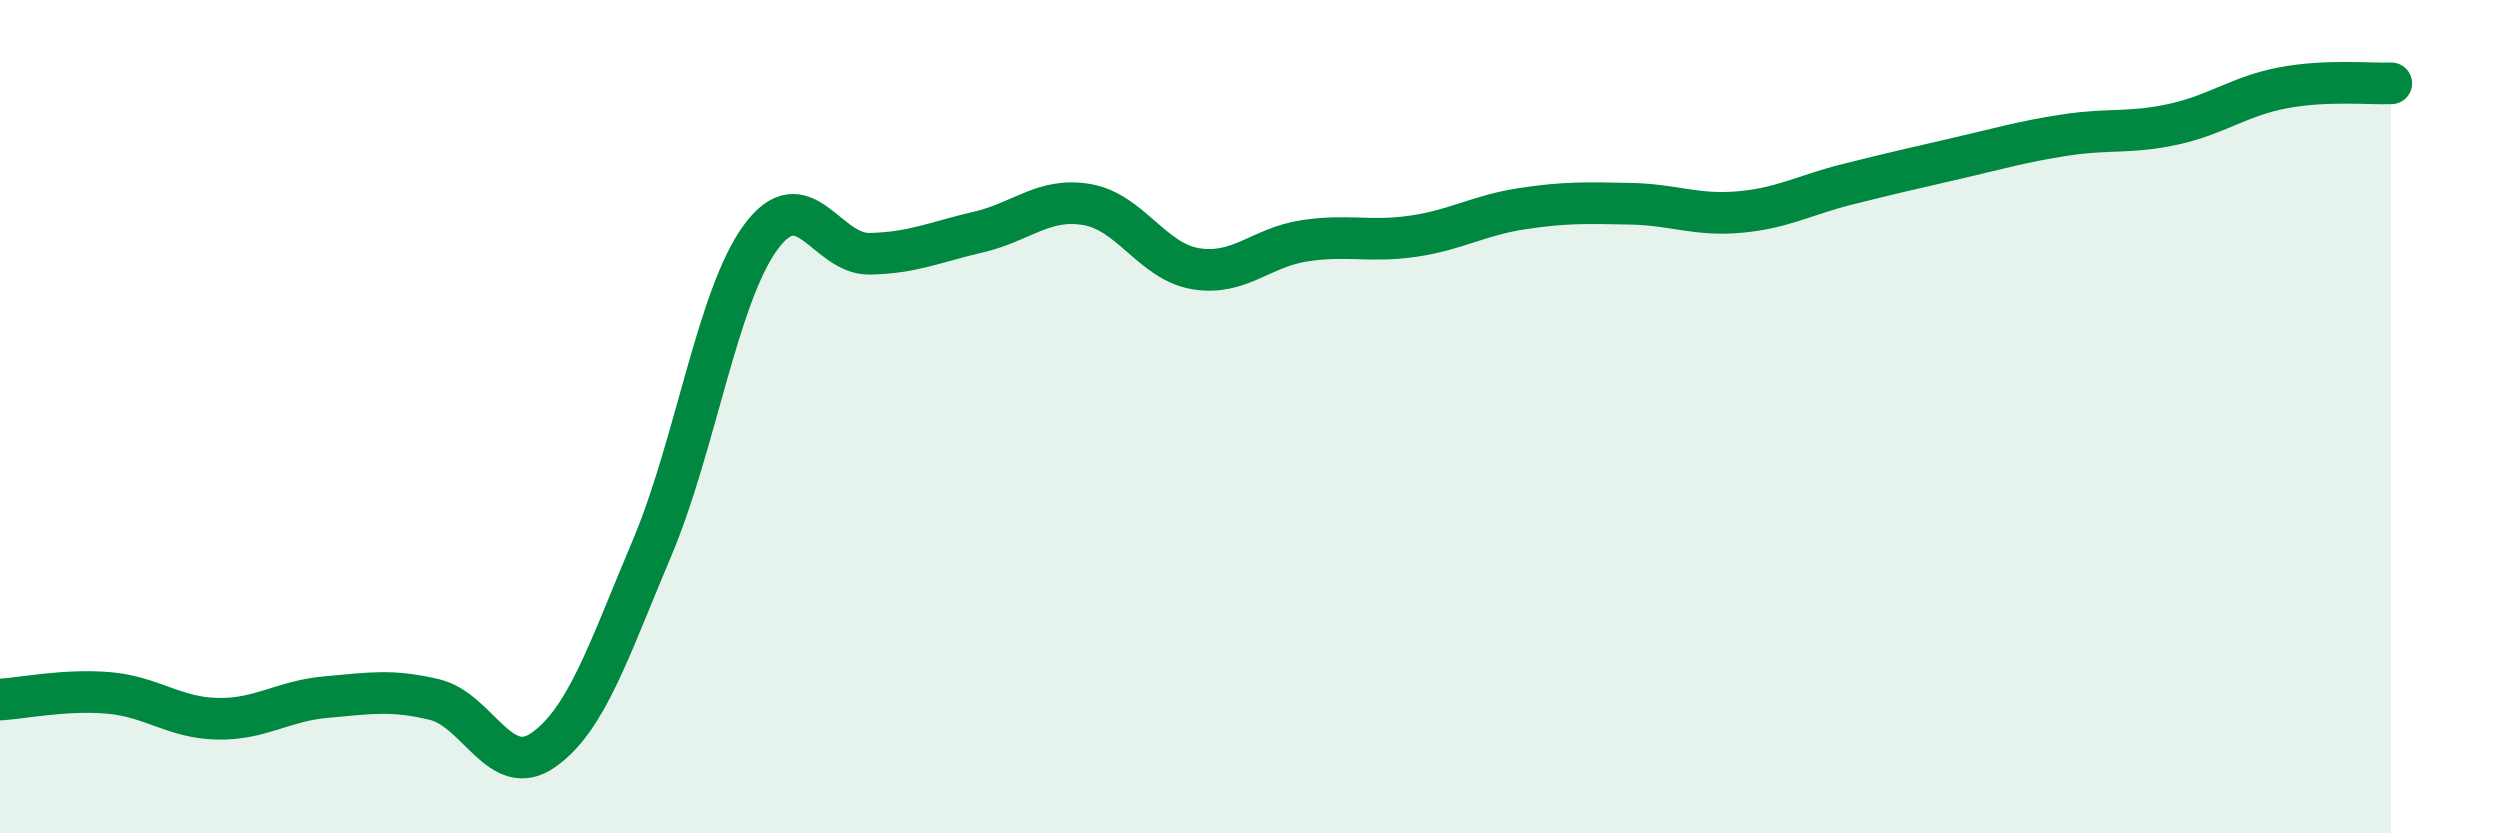 
    <svg width="60" height="20" viewBox="0 0 60 20" xmlns="http://www.w3.org/2000/svg">
      <path
        d="M 0,16.79 C 0.52,16.76 1.57,16.54 2.61,16.63 C 3.65,16.72 4.18,17.23 5.22,17.25 C 6.26,17.27 6.79,16.82 7.83,16.73 C 8.87,16.64 9.39,16.54 10.43,16.79 C 11.47,17.04 12,18.73 13.04,18 C 14.08,17.27 14.61,15.61 15.65,13.15 C 16.69,10.69 17.22,7.1 18.26,5.69 C 19.3,4.28 19.83,6.11 20.87,6.09 C 21.91,6.07 22.44,5.81 23.48,5.57 C 24.52,5.33 25.05,4.73 26.09,4.91 C 27.13,5.09 27.66,6.28 28.7,6.45 C 29.74,6.62 30.26,5.94 31.3,5.78 C 32.34,5.62 32.87,5.82 33.91,5.67 C 34.95,5.52 35.48,5.17 36.52,5.01 C 37.56,4.85 38.09,4.87 39.13,4.89 C 40.17,4.91 40.7,5.18 41.74,5.09 C 42.78,5 43.31,4.68 44.35,4.42 C 45.39,4.16 45.92,4.04 46.96,3.8 C 48,3.56 48.53,3.4 49.57,3.24 C 50.61,3.08 51.13,3.21 52.17,2.98 C 53.21,2.75 53.74,2.31 54.78,2.11 C 55.82,1.91 56.87,2.02 57.39,2L57.39 20L0 20Z"
        fill="#008740"
        opacity="0.1"
        stroke-linecap="round"
        stroke-linejoin="round"
      />
      <path
        d="M 0,16.79 C 0.52,16.76 1.57,16.54 2.61,16.63 C 3.65,16.72 4.18,17.23 5.22,17.25 C 6.26,17.27 6.79,16.82 7.83,16.73 C 8.87,16.64 9.39,16.54 10.43,16.79 C 11.47,17.04 12,18.73 13.04,18 C 14.08,17.27 14.61,15.61 15.65,13.15 C 16.69,10.69 17.22,7.1 18.26,5.69 C 19.3,4.28 19.83,6.11 20.87,6.09 C 21.91,6.07 22.44,5.81 23.48,5.57 C 24.52,5.33 25.05,4.73 26.09,4.91 C 27.13,5.09 27.66,6.28 28.7,6.45 C 29.74,6.62 30.26,5.94 31.3,5.78 C 32.34,5.62 32.87,5.82 33.91,5.67 C 34.95,5.52 35.48,5.17 36.52,5.01 C 37.56,4.85 38.09,4.87 39.13,4.89 C 40.17,4.91 40.7,5.18 41.74,5.09 C 42.78,5 43.31,4.68 44.35,4.42 C 45.39,4.16 45.92,4.04 46.96,3.8 C 48,3.56 48.53,3.4 49.57,3.24 C 50.61,3.08 51.13,3.21 52.17,2.98 C 53.21,2.75 53.74,2.31 54.78,2.11 C 55.82,1.91 56.87,2.02 57.39,2"
        stroke="#008740"
        stroke-width="1"
        fill="none"
        stroke-linecap="round"
        stroke-linejoin="round"
      />
    </svg>
  